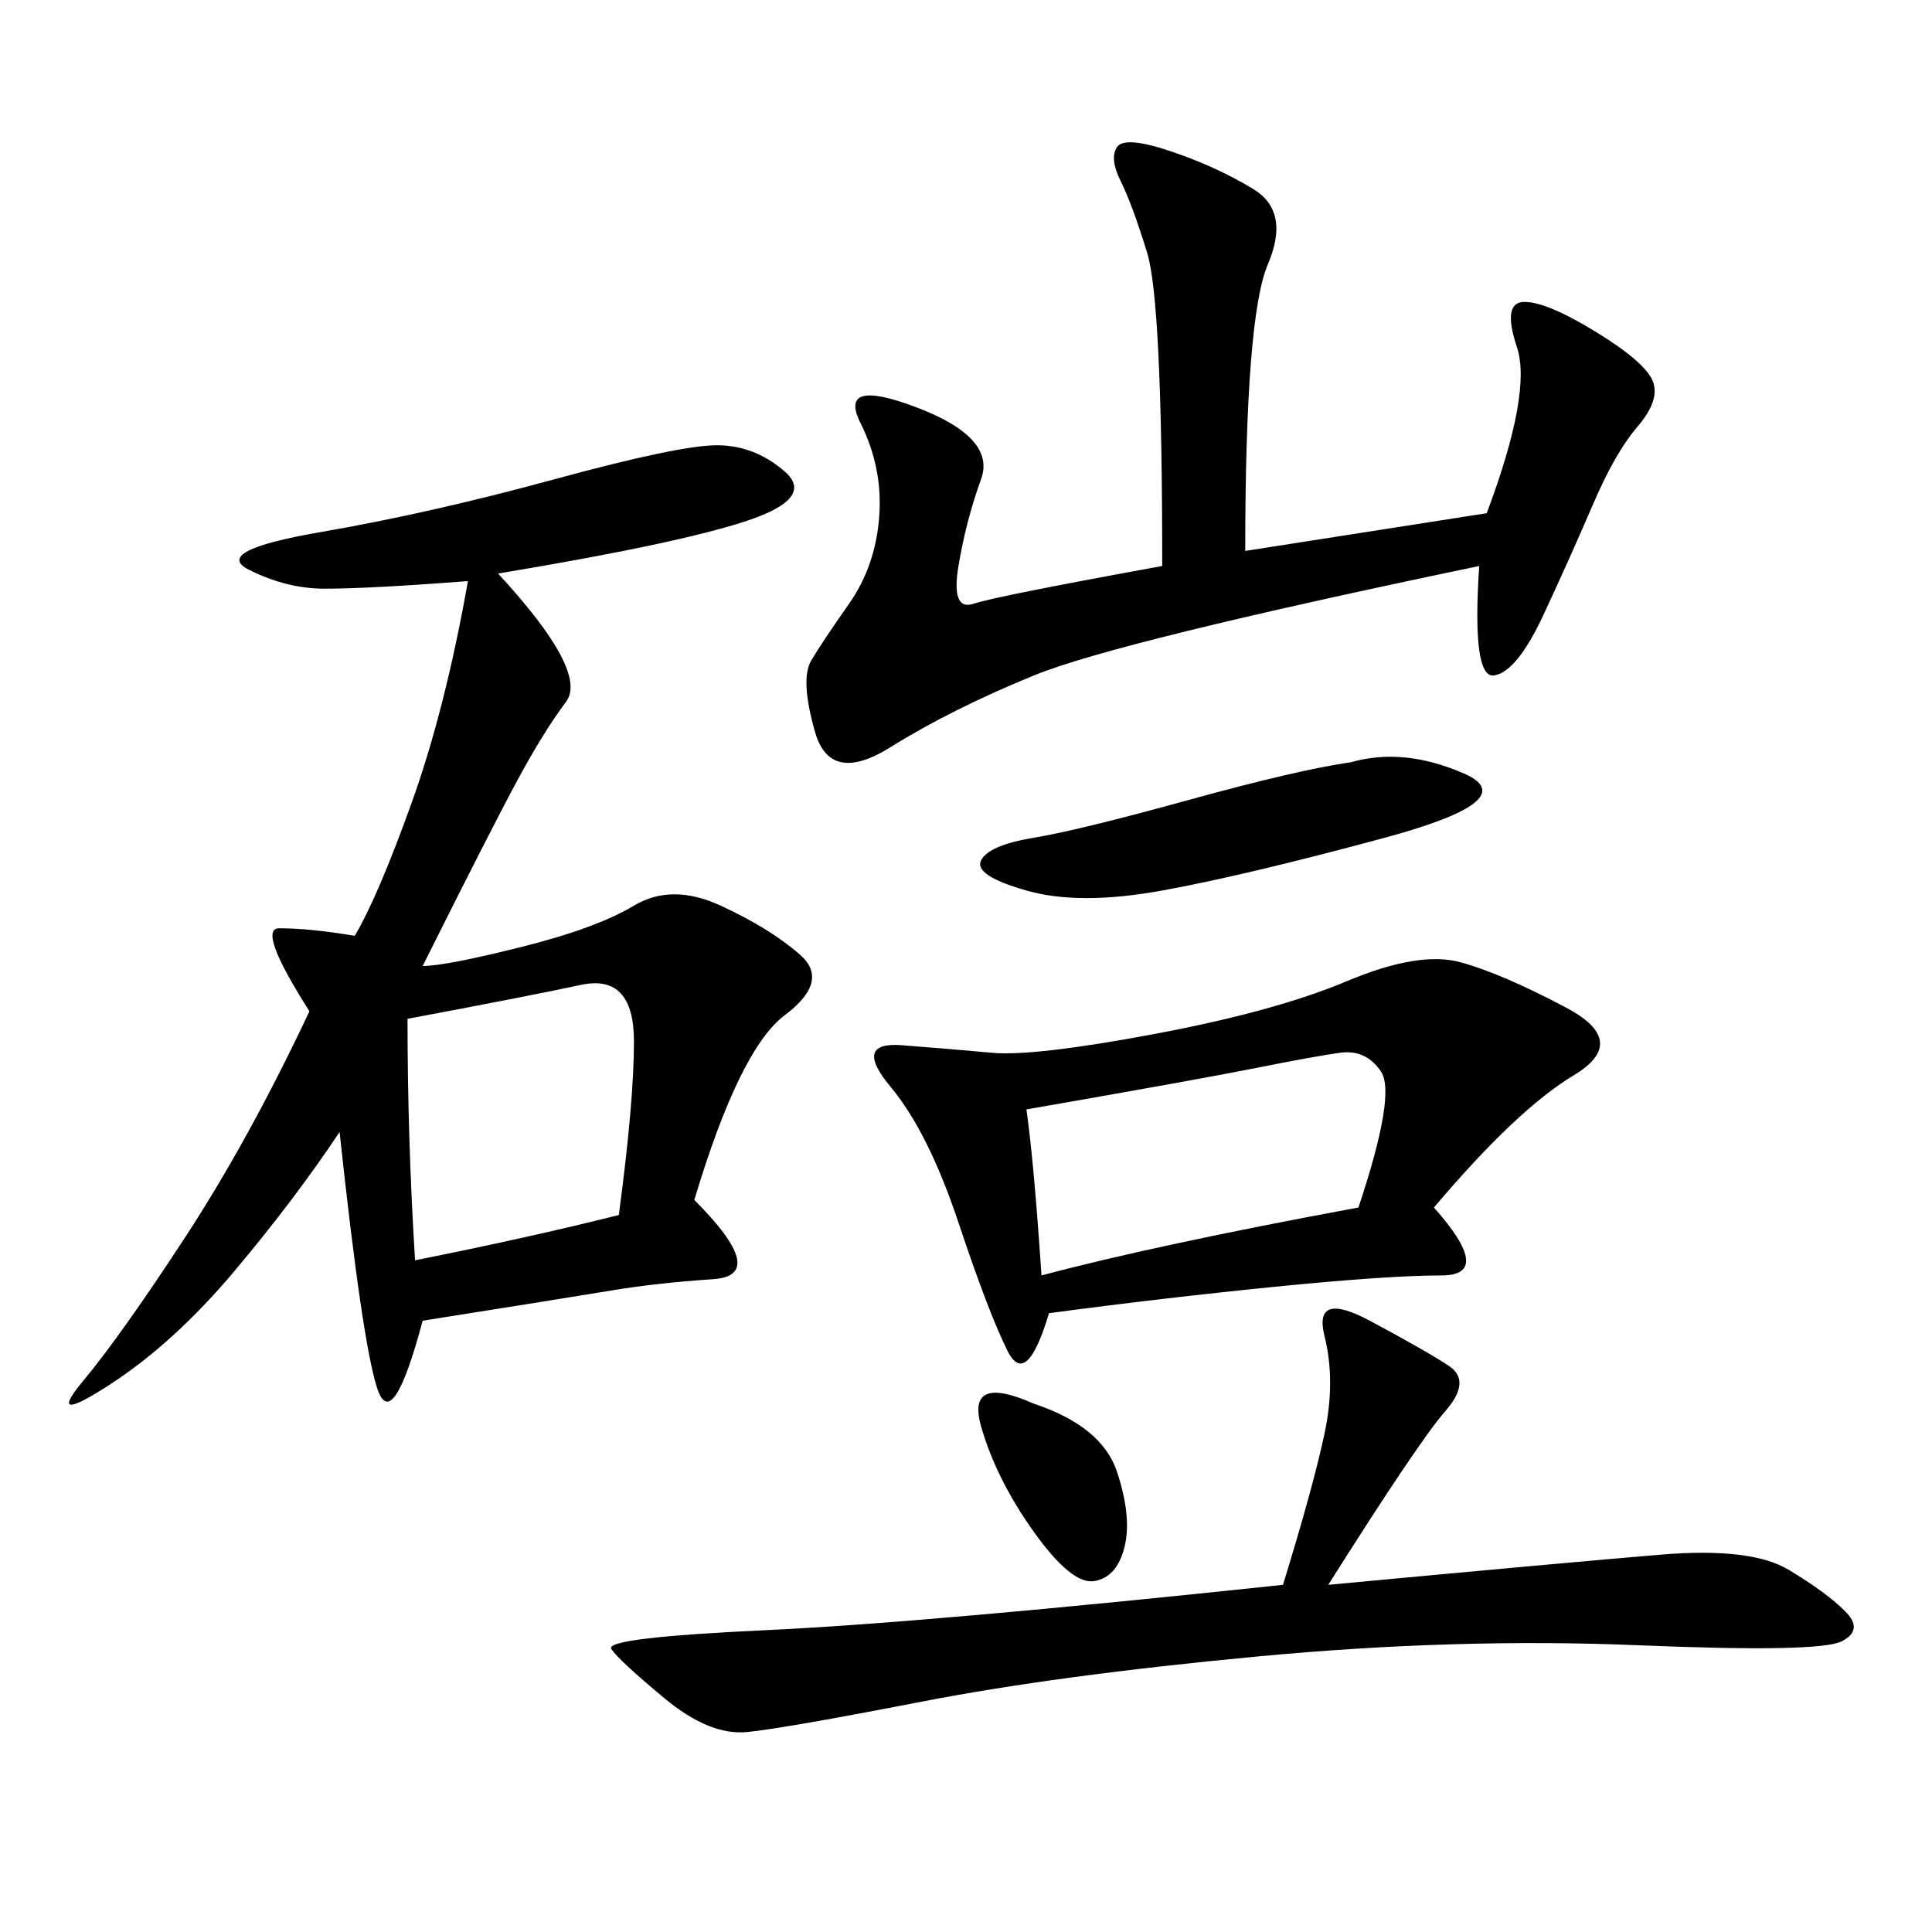 <svg xmlns="http://www.w3.org/2000/svg" xmlns:xlink="http://www.w3.org/1999/xlink" width="300" height="300"><path d="M77.34 89.06Q91.41 104.30 87.89 108.98Q84.38 113.67 80.27 121.29Q76.17 128.91 65.63 150L65.63 150Q69.14 150 80.86 147.07Q92.58 144.14 98.44 140.63Q104.30 137.11 111.91 140.63Q119.53 144.14 124.22 148.24Q128.91 152.34 121.88 157.62Q114.84 162.89 107.81 186.33L107.81 186.33Q119.53 198.05 110.74 198.63Q101.95 199.22 94.92 200.39Q87.89 201.56 65.63 205.08L65.63 205.08Q60.94 222.66 58.59 215.63Q56.25 208.59 52.73 175.78L52.73 175.78Q45.70 186.33 36.33 197.46Q26.95 208.59 16.99 215.04Q7.03 221.48 12.89 214.45Q18.75 207.42 28.71 192.19Q38.67 176.95 48.05 157.03L48.05 157.03Q39.84 144.14 43.36 144.14L43.36 144.14Q48.05 144.14 55.08 145.31L55.08 145.31Q58.59 139.45 63.87 124.80Q69.14 110.16 72.66 90.23L72.66 90.23Q57.42 91.41 50.39 91.41L50.39 91.41Q44.53 91.41 38.67 88.48Q32.81 85.55 49.80 82.62Q66.80 79.69 86.13 74.41Q105.47 69.14 111.33 69.14L111.33 69.14Q117.19 69.14 121.88 73.24Q126.56 77.34 116.02 80.86Q105.47 84.38 77.34 89.06L77.34 89.06ZM222.66 187.50Q232.03 198.05 223.83 198.05L223.83 198.05Q215.63 198.05 198.05 199.80Q180.47 201.56 162.89 203.91L162.89 203.91Q159.38 215.63 156.45 209.77Q153.52 203.91 148.83 189.84Q144.14 175.78 138.28 168.75Q132.42 161.72 140.04 162.30Q147.66 162.89 154.10 163.48Q160.55 164.06 179.30 160.55Q198.05 157.03 209.18 152.34Q220.31 147.66 226.76 149.41Q233.20 151.17 243.16 156.45Q253.13 161.72 244.34 166.99Q235.55 172.27 222.66 187.50L222.66 187.50ZM193.36 85.55L230.86 79.69Q237.89 60.94 235.55 53.91Q233.20 46.88 236.72 46.88L236.72 46.88Q240.23 46.88 247.85 51.56Q255.47 56.25 256.64 59.18Q257.81 62.11 254.30 66.21Q250.78 70.31 247.27 78.52Q243.75 86.72 239.65 95.51Q235.55 104.30 232.03 104.88Q228.52 105.47 229.69 87.89L229.69 87.89Q173.44 99.61 160.55 104.88Q147.66 110.16 138.28 116.02Q128.91 121.88 126.56 113.67Q124.22 105.47 125.98 102.54Q127.73 99.61 131.84 93.75Q135.94 87.89 136.52 80.27Q137.11 72.66 133.59 65.63Q130.08 58.59 142.38 63.28Q154.69 67.97 152.34 74.41Q150 80.86 148.83 87.89Q147.66 94.92 151.17 93.75Q154.69 92.58 180.47 87.89L180.47 87.89Q180.47 46.88 178.13 39.26Q175.78 31.64 174.02 28.13Q172.27 24.61 173.44 22.85Q174.61 21.09 181.64 23.44Q188.67 25.78 194.53 29.30Q200.39 32.81 196.88 41.02Q193.36 49.22 193.36 85.55L193.36 85.55ZM206.25 246.09Q243.75 242.58 257.81 241.41Q271.88 240.23 277.73 243.75Q283.59 247.27 286.52 250.20Q289.45 253.13 285.94 254.88Q282.42 256.64 254.30 255.47Q226.17 254.30 195.12 257.23Q164.06 260.16 142.97 264.26Q121.88 268.36 116.02 268.95Q110.16 269.53 103.13 263.67Q96.09 257.81 94.92 256.05Q93.75 254.30 118.95 253.13Q144.14 251.95 199.22 246.09L199.22 246.09Q203.91 230.86 205.66 222.66Q207.42 214.45 205.66 207.42Q203.91 200.39 212.70 205.08Q221.48 209.77 225 212.11Q228.52 214.45 224.41 219.14Q220.31 223.83 206.25 246.09L206.25 246.09ZM159.38 172.27Q160.55 180.47 161.72 198.05L161.72 198.05Q179.30 193.36 210.94 187.50L210.94 187.50Q216.80 169.92 214.45 166.41Q212.11 162.89 208.01 163.48Q203.91 164.06 195.12 165.82Q186.33 167.58 159.38 172.27L159.38 172.27ZM63.28 158.20Q63.28 176.95 64.45 195.70L64.45 195.70Q82.03 192.19 96.09 188.67L96.09 188.67Q98.44 171.09 98.44 161.72L98.44 161.72Q98.44 151.17 90.23 152.93Q82.03 154.69 63.28 158.20L63.28 158.20ZM209.77 118.36Q217.97 116.02 227.34 120.12Q236.72 124.22 215.04 130.08Q193.36 135.94 180.47 138.28Q167.58 140.63 159.38 138.28Q151.17 135.94 152.34 133.59Q153.52 131.25 160.55 130.08Q167.58 128.91 184.57 124.22Q201.56 119.53 209.77 118.36L209.77 118.36ZM160.55 217.97Q171.09 221.48 173.44 228.52Q175.78 235.55 174.61 240.23Q173.44 244.92 169.92 245.51Q166.41 246.09 160.55 237.89Q154.69 229.69 152.34 221.48Q150 213.28 160.55 217.97L160.55 217.97Z"/></svg>
